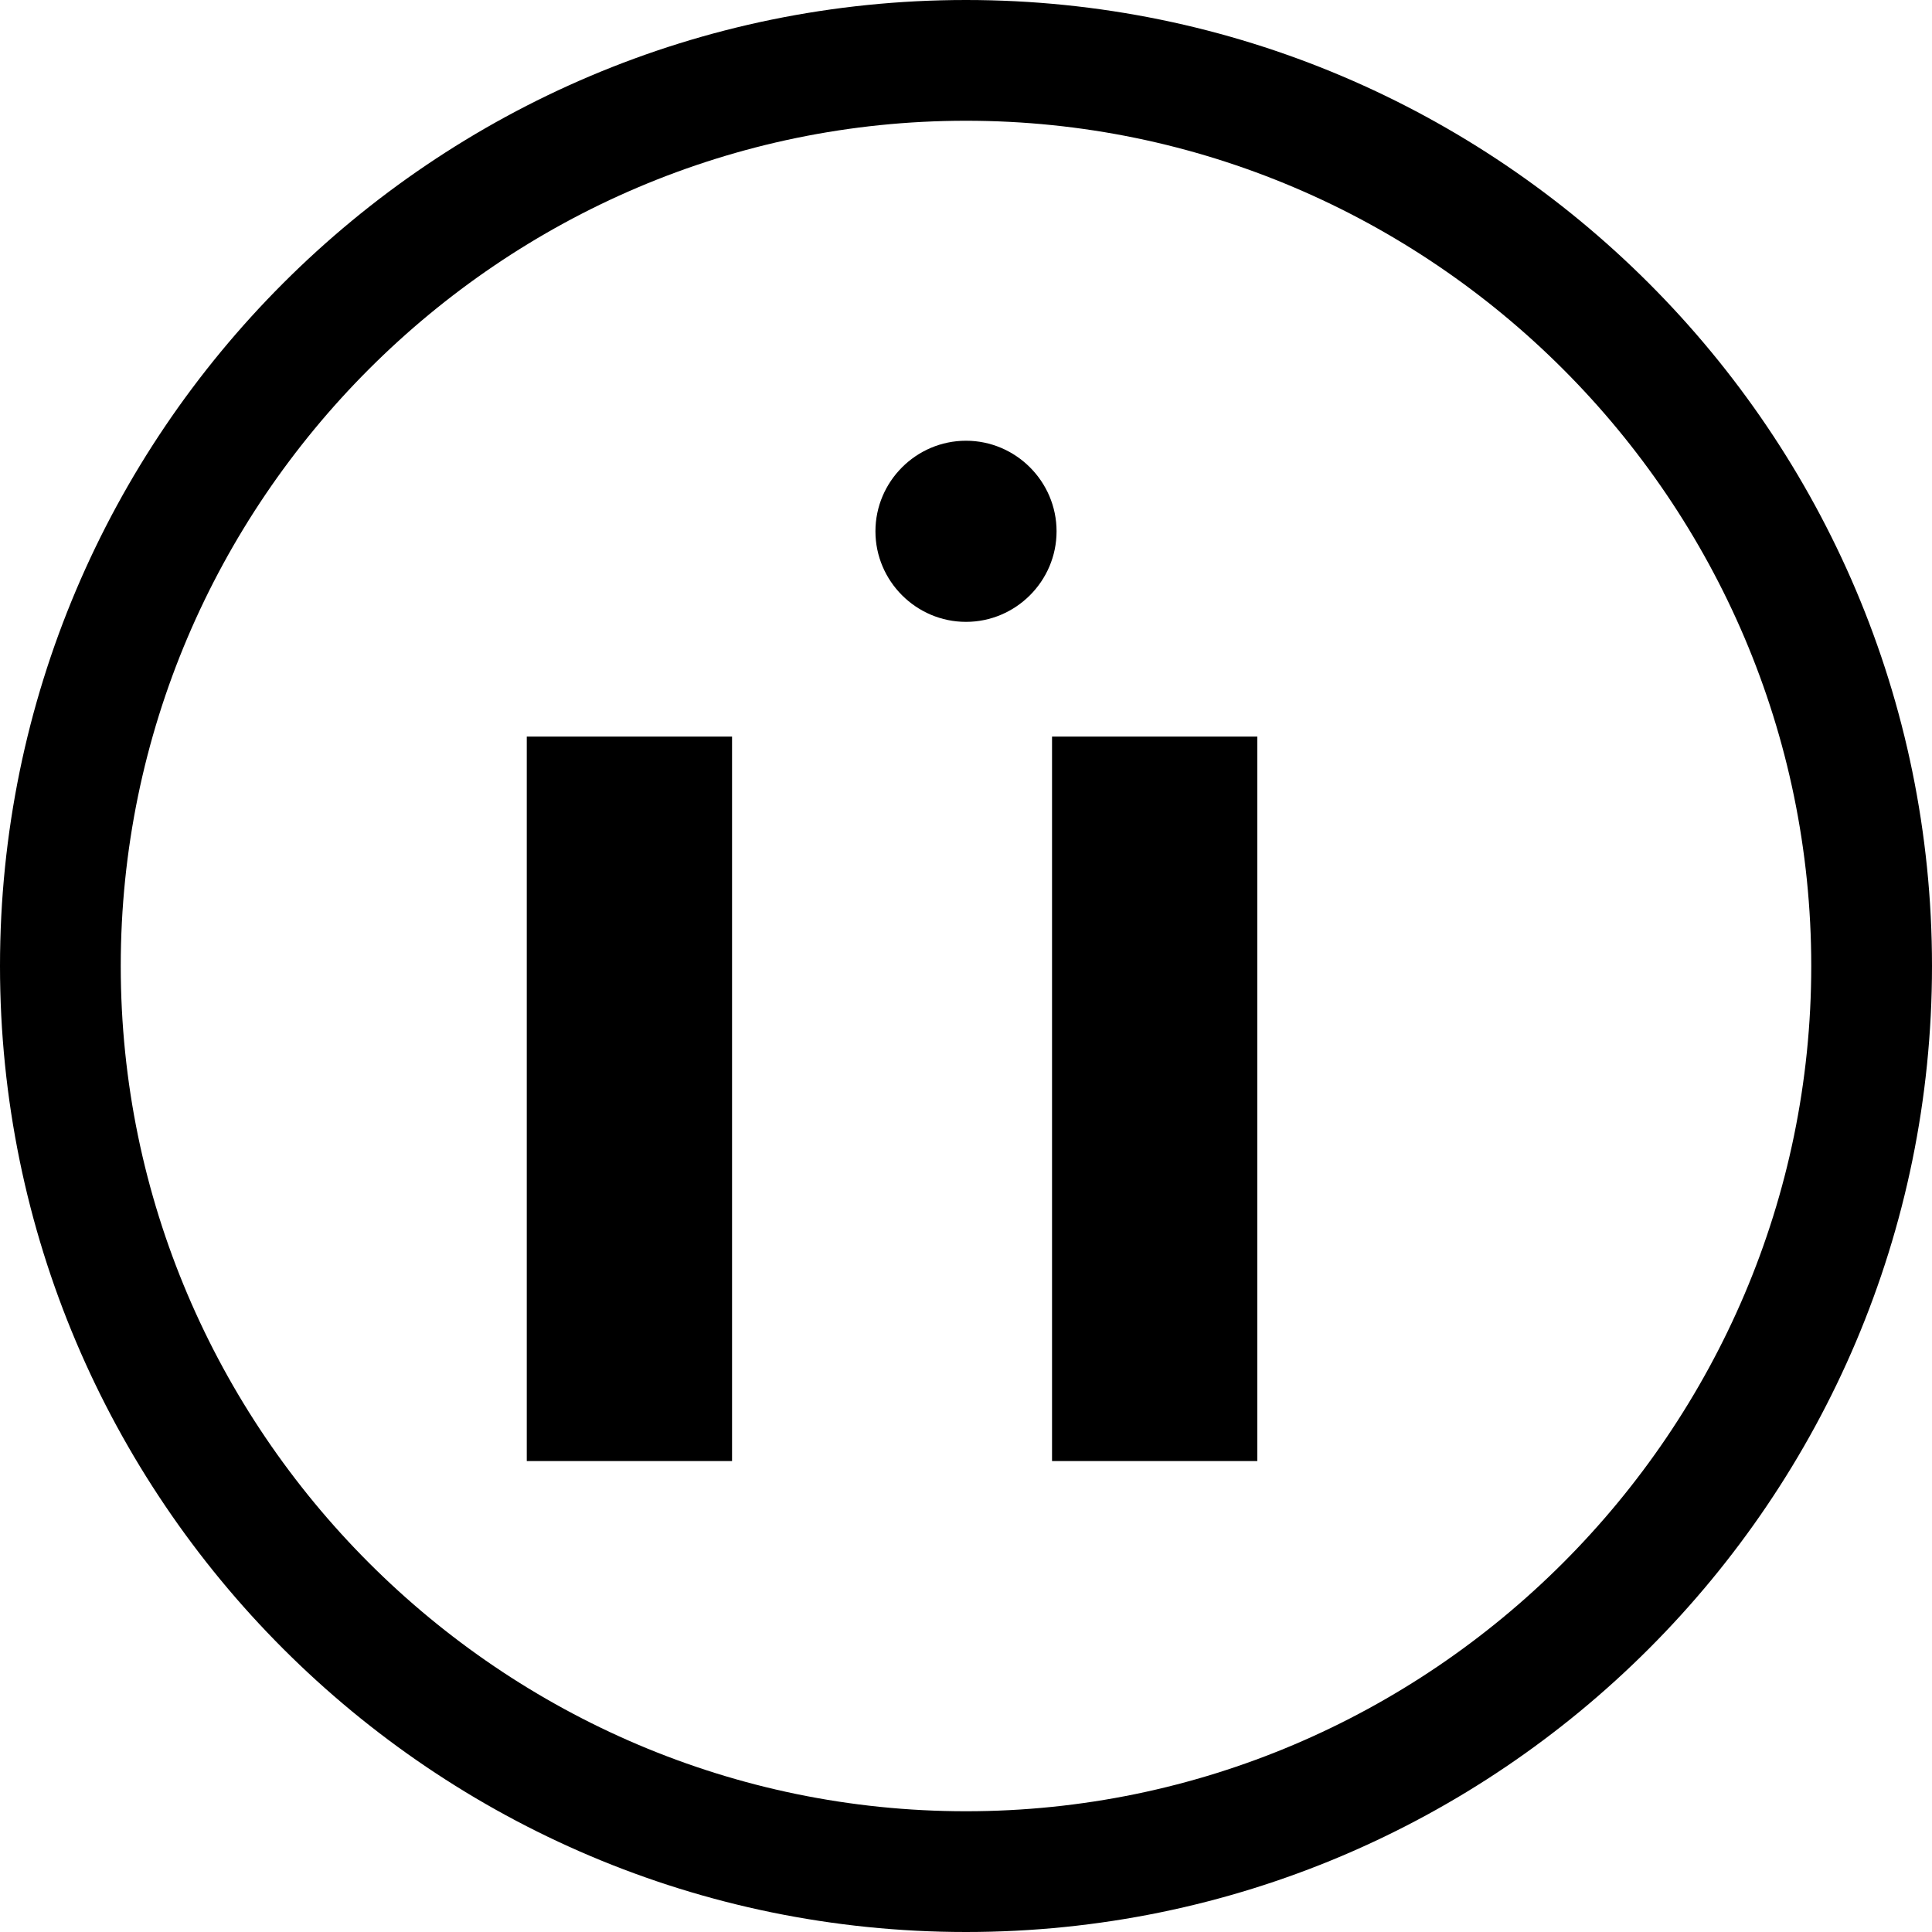 <svg xmlns="http://www.w3.org/2000/svg" viewBox="0 0 128 128"><path d="M64 0C28.7 0 0 28.7 0 64s28.7 64 64 64 64-28.7 64-64S99.3 0 64 0zm0 120C33.2 120 8 94.8 8 64S33.2 8 64 8s56 25.2 56 56-25.2 56-56 56z"/><path d="M83.3 96.8H69.7V48.8h13.6v48zM48.5 96.8H34.9V48.8h13.6v48zM64 41.2c-3.3 0-6-2.7-6-6s2.7-6 6-6 6 2.7 6 6-2.7 6-6 6z"/></svg>